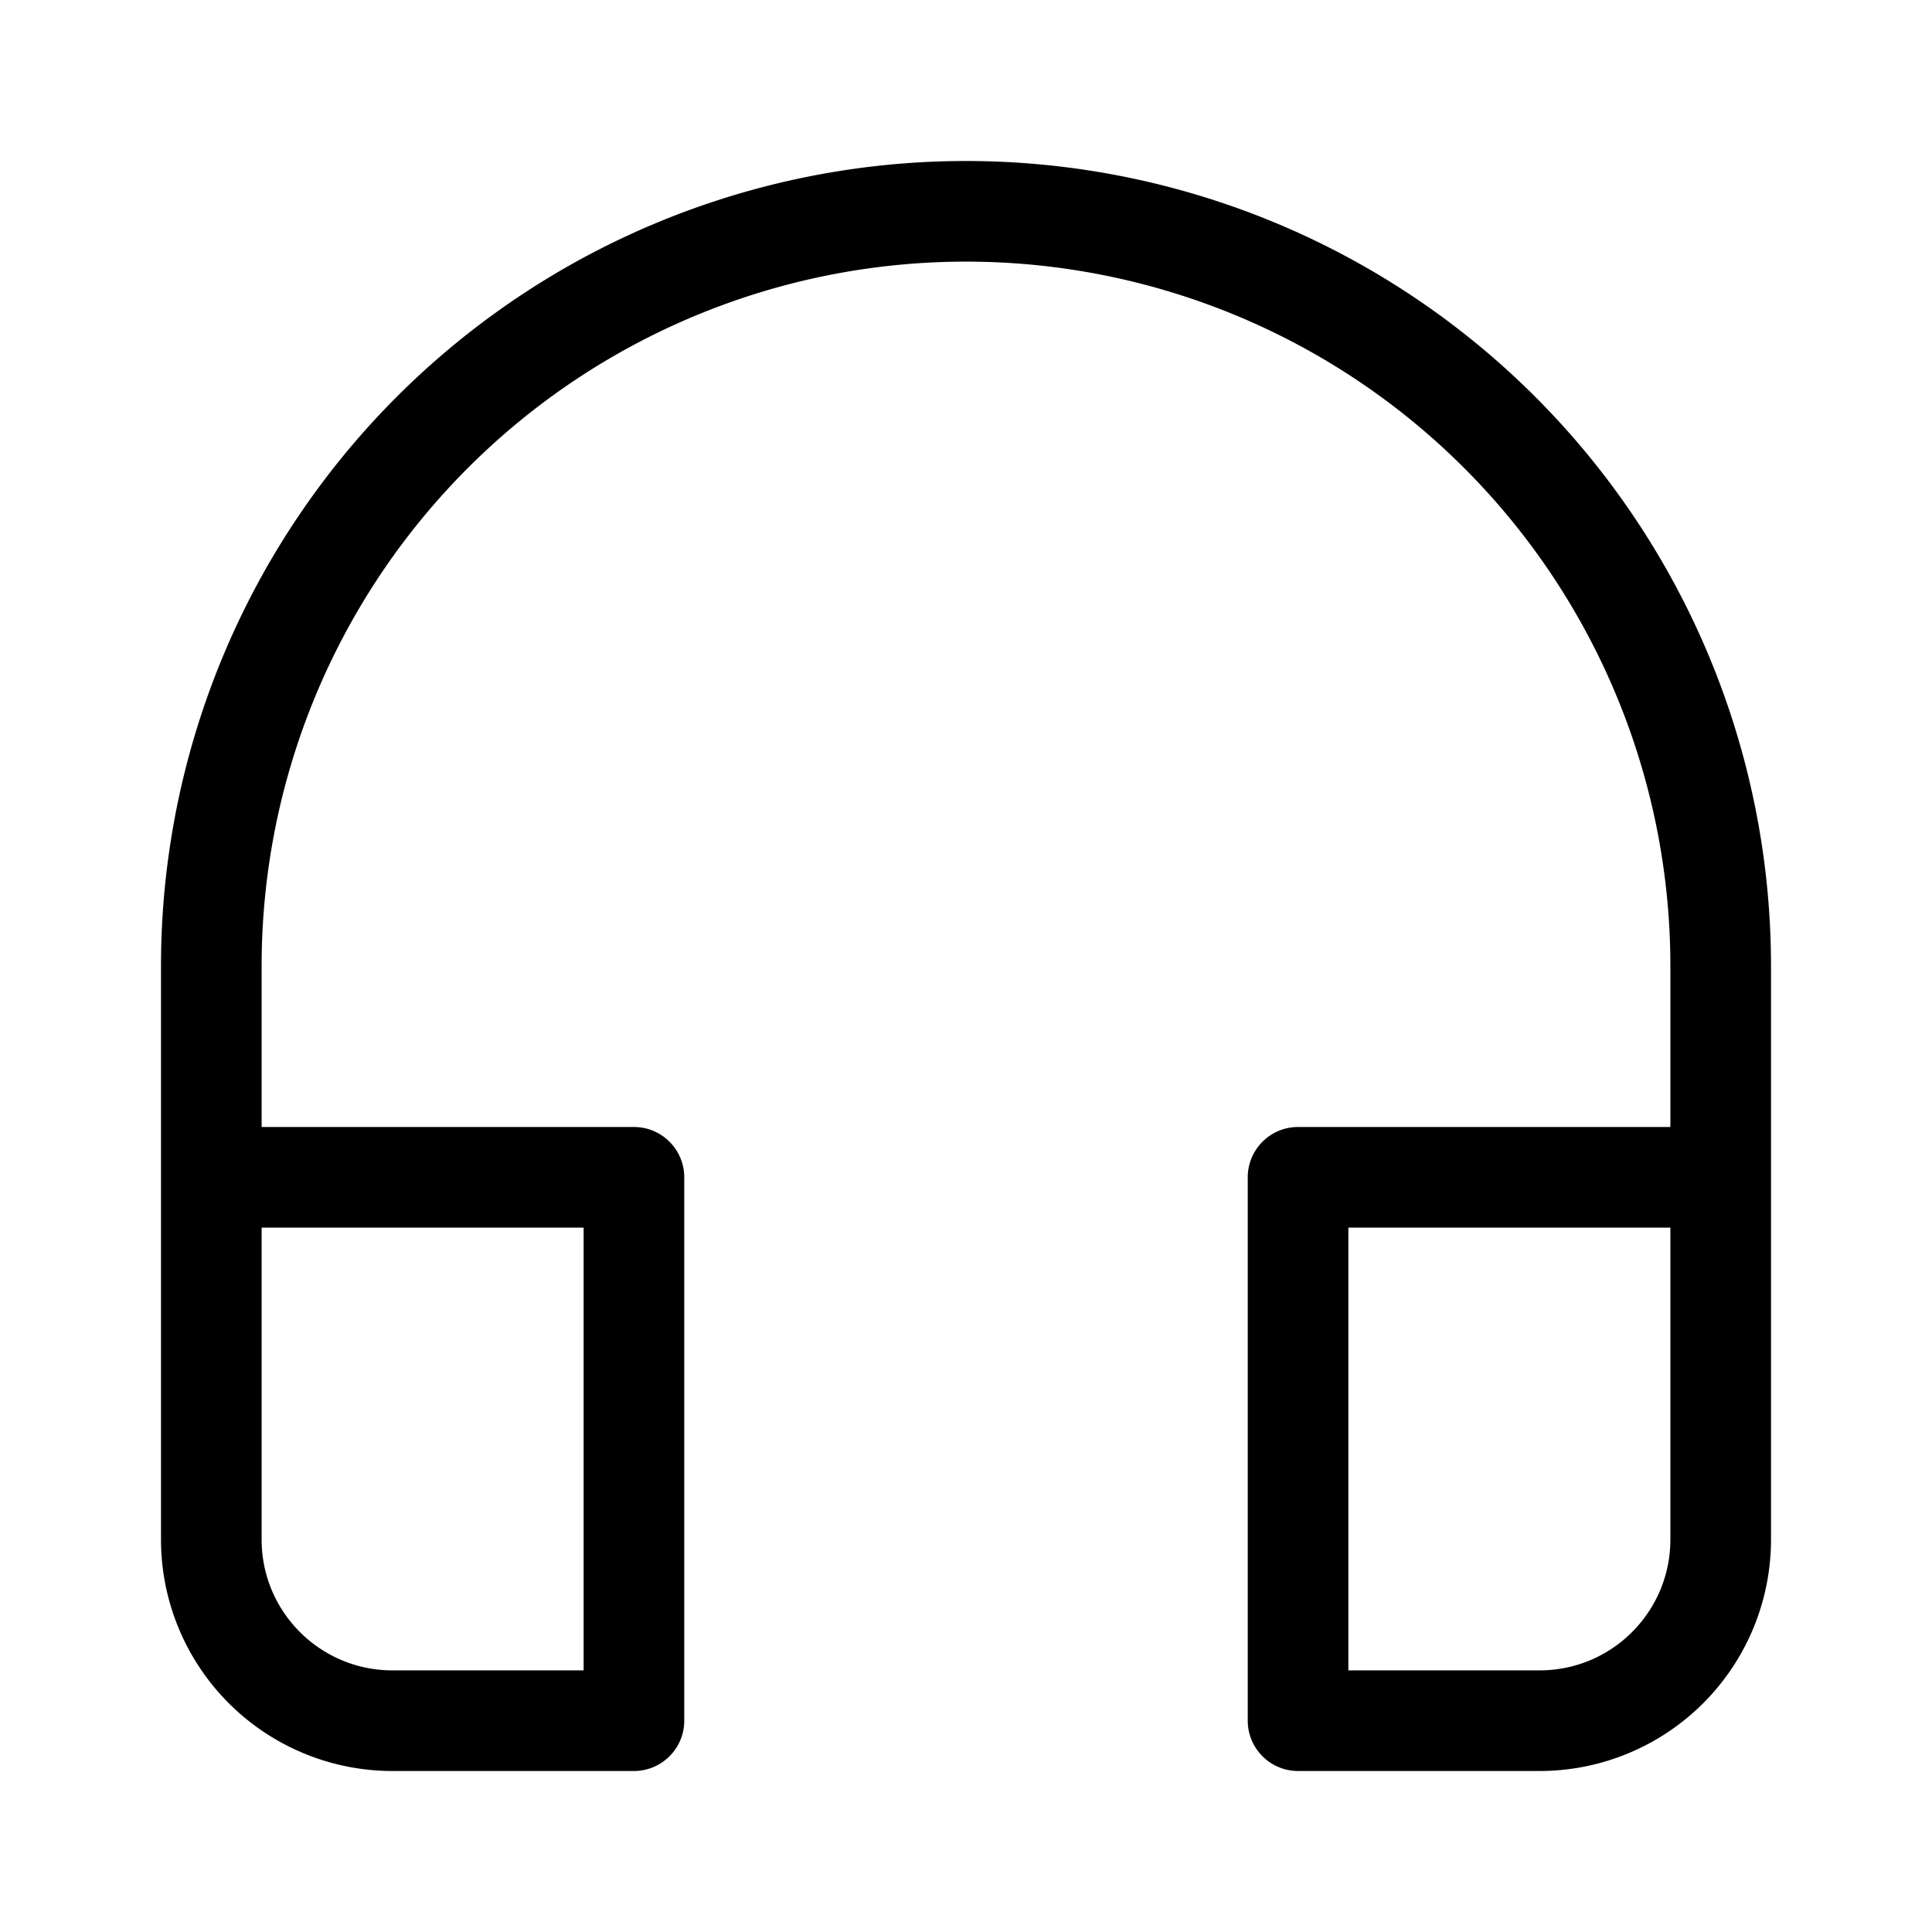 <svg width="48" height="48" viewBox="0 0 48 48" xmlns="http://www.w3.org/2000/svg"><path d="M24 6.5A17.5 17.5 0 0 0 6.5 24v4h9.25c.69 0 1.25.56 1.25 1.25v13.5c0 .69-.56 1.25-1.25 1.25h-6A5.75 5.75 0 0 1 4 38.25V24a20 20 0 1 1 40 0v14.25A5.75 5.75 0 0 1 38.25 44h-6c-.69 0-1.25-.56-1.25-1.25v-13.5c0-.69.56-1.25 1.25-1.25h9.25v-4A17.5 17.5 0 0 0 24 6.5Zm17.5 24h-8v11h4.75c1.8 0 3.25-1.46 3.25-3.25V30.5Zm-35 0v7.75c0 1.8 1.46 3.25 3.25 3.25h4.75v-11h-8Z"/></svg>